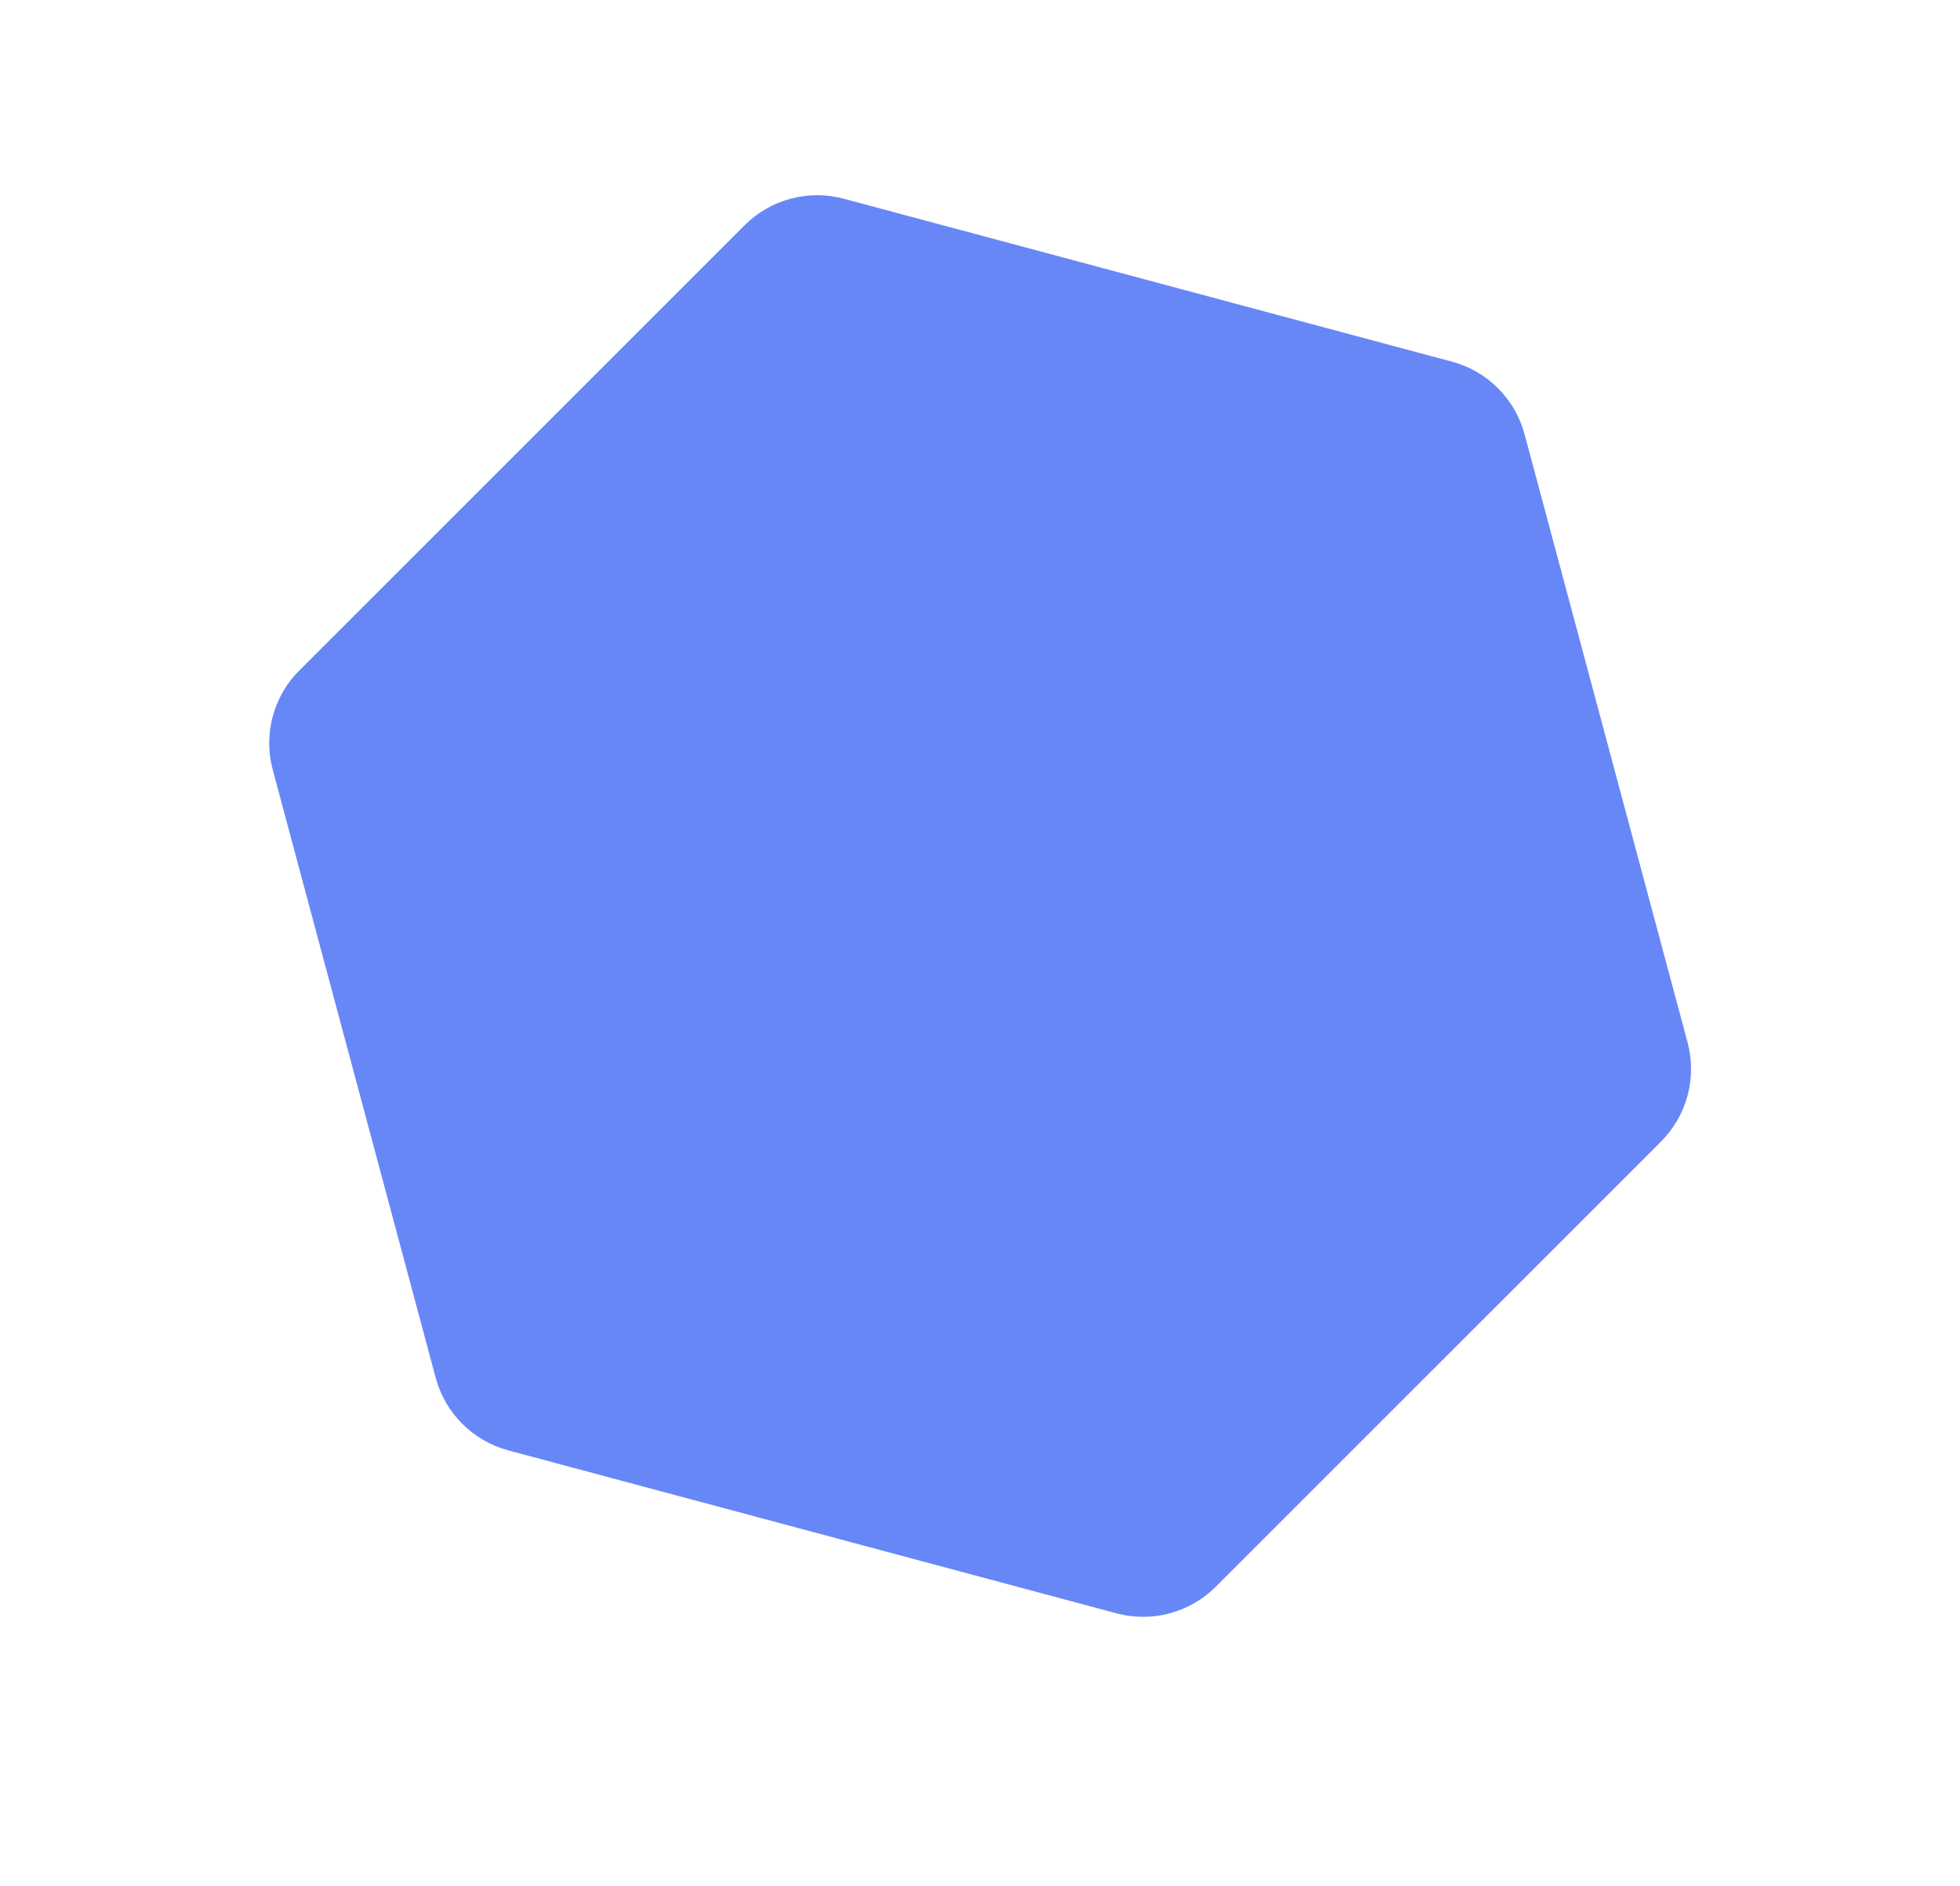 <svg width="477" height="459" viewBox="0 0 477 459" fill="none" xmlns="http://www.w3.org/2000/svg">
<path d="M353.359 88.031C361.986 90.343 368.725 97.082 371.036 105.709L410.697 253.724C413.009 262.351 410.542 271.556 404.226 277.872L295.872 386.227C289.556 392.542 280.351 395.009 271.724 392.697L123.709 353.036C115.082 350.725 108.343 343.986 106.031 335.359L66.371 187.344C64.059 178.716 66.525 169.511 72.841 163.196L181.196 54.841C187.511 48.526 196.716 46.059 205.344 48.371L353.359 88.031Z" fill="#6887F7"/>
</svg>
